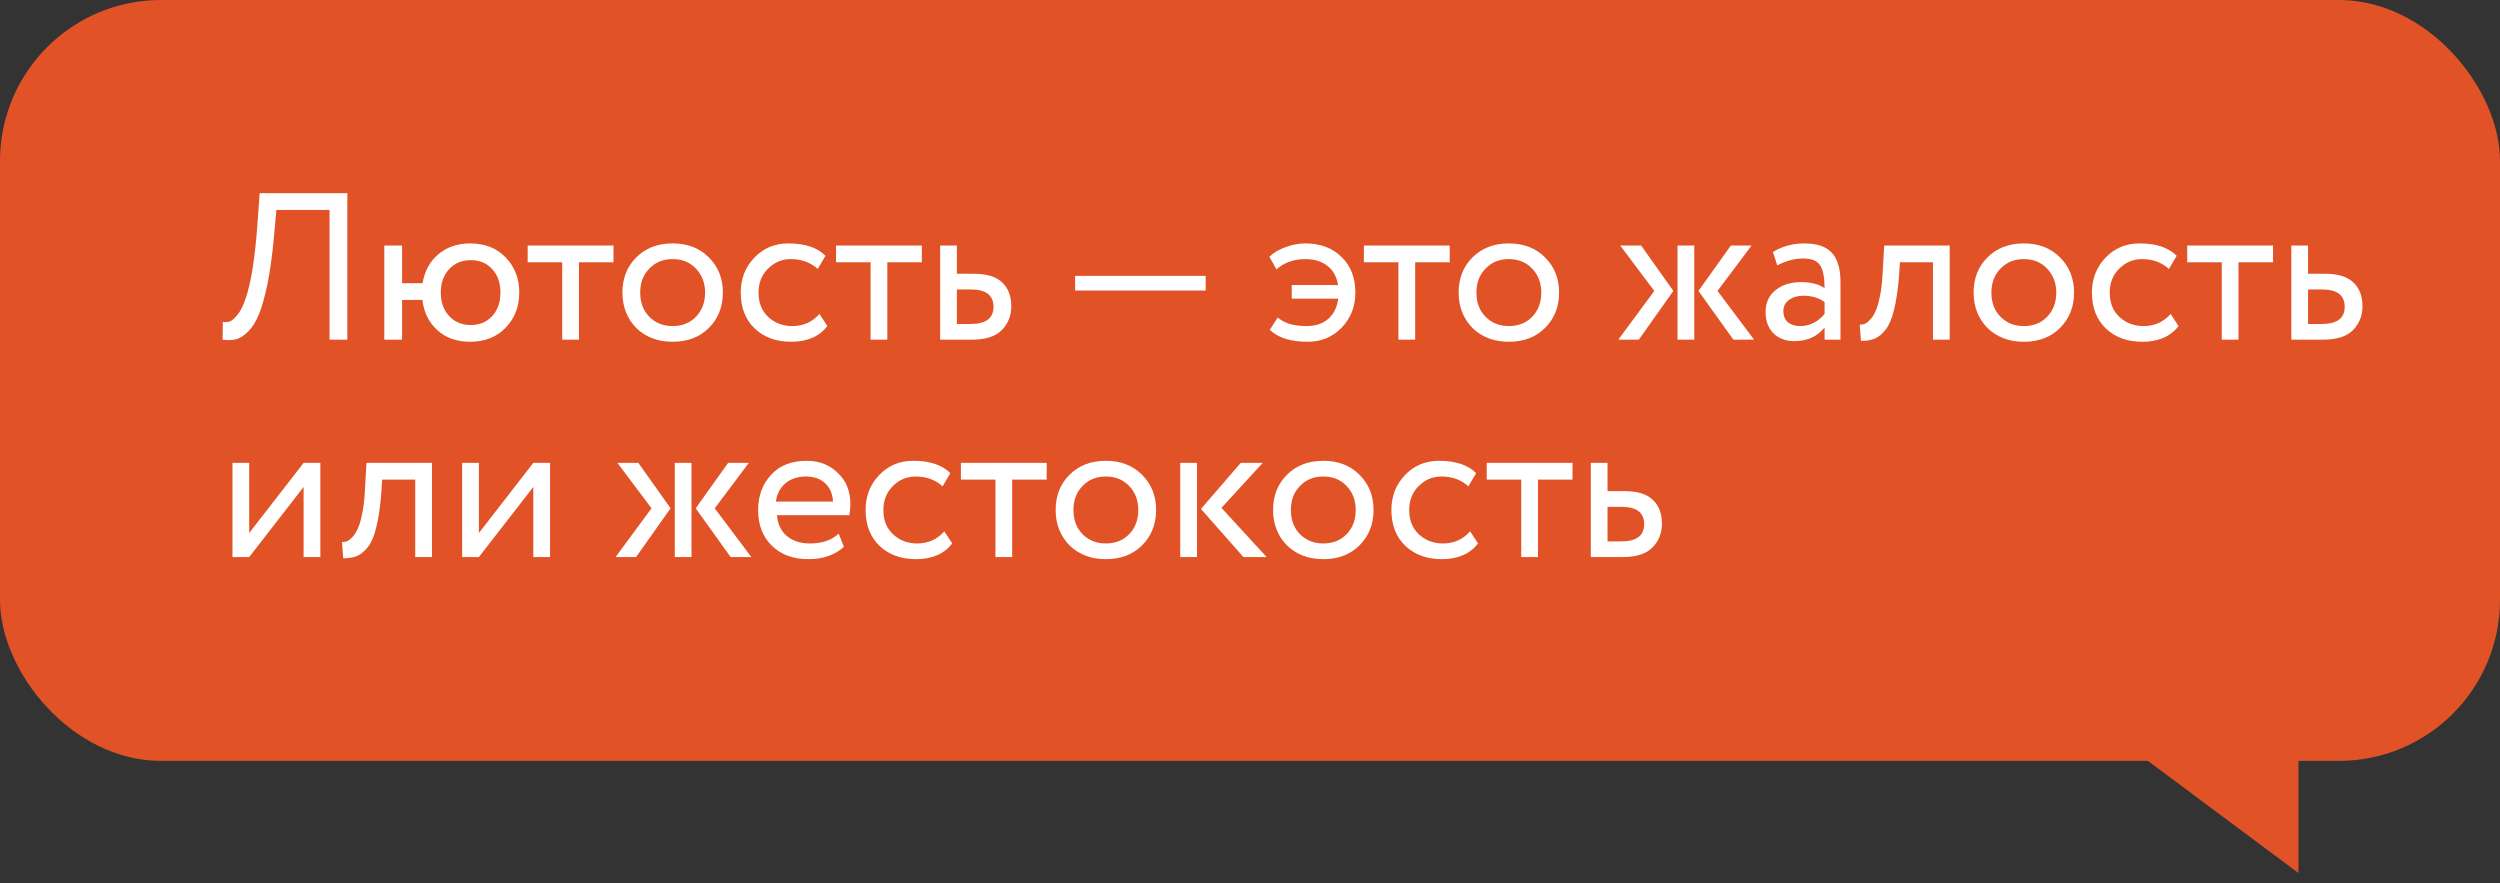 <?xml version="1.0" encoding="UTF-8"?> <svg xmlns="http://www.w3.org/2000/svg" width="184" height="65" viewBox="0 0 184 65" fill="none"><rect x="0" y="0" width="184" height="65" fill="#333333" stroke="none"/><rect width="184" height="56" rx="11.847" fill="#E15227"></rect><path d="M25.564 25H24.255V15.451H20.343L20.158 17.484C20.035 18.819 19.876 19.964 19.681 20.919C19.486 21.863 19.275 22.608 19.049 23.152C18.824 23.696 18.557 24.117 18.249 24.415C17.951 24.712 17.658 24.897 17.371 24.969C17.083 25.041 16.755 25.051 16.385 25L16.4 23.691C16.616 23.722 16.801 23.706 16.955 23.645C17.109 23.573 17.283 23.414 17.479 23.167C17.694 22.91 17.889 22.526 18.064 22.012C18.474 20.862 18.772 18.983 18.957 16.375L19.111 14.219H25.564V25ZM29.593 25H28.284V18.069H29.593V20.842H31.102C31.246 19.959 31.631 19.25 32.258 18.716C32.894 18.182 33.674 17.915 34.599 17.915C35.687 17.915 36.56 18.259 37.217 18.947C37.884 19.635 38.218 20.498 38.218 21.535C38.218 22.572 37.879 23.439 37.201 24.137C36.534 24.815 35.666 25.154 34.599 25.154C33.623 25.154 32.822 24.872 32.196 24.307C31.57 23.742 31.2 22.998 31.087 22.074H29.593V25ZM33.058 19.81C32.648 20.251 32.442 20.826 32.442 21.535C32.442 22.243 32.648 22.818 33.058 23.26C33.469 23.701 33.998 23.922 34.645 23.922C35.292 23.922 35.815 23.706 36.216 23.275C36.626 22.834 36.832 22.253 36.832 21.535C36.832 20.826 36.632 20.251 36.231 19.81C35.831 19.368 35.302 19.148 34.645 19.148C33.998 19.148 33.469 19.368 33.058 19.81ZM41.378 19.302H38.837V18.069H45.151V19.302H42.61V25H41.378V19.302ZM46.827 24.137C46.149 23.439 45.81 22.572 45.81 21.535C45.81 20.487 46.149 19.625 46.827 18.947C47.515 18.259 48.408 17.915 49.507 17.915C50.605 17.915 51.493 18.259 52.171 18.947C52.859 19.625 53.203 20.487 53.203 21.535C53.203 22.582 52.859 23.45 52.171 24.137C51.493 24.815 50.605 25.154 49.507 25.154C48.418 25.154 47.525 24.815 46.827 24.137ZM47.797 19.764C47.345 20.215 47.119 20.806 47.119 21.535C47.119 22.264 47.34 22.854 47.782 23.306C48.233 23.768 48.808 23.999 49.507 23.999C50.205 23.999 50.775 23.773 51.216 23.321C51.668 22.859 51.894 22.264 51.894 21.535C51.894 20.826 51.668 20.236 51.216 19.764C50.775 19.302 50.205 19.07 49.507 19.07C48.808 19.07 48.239 19.302 47.797 19.764ZM60.31 23.106L60.895 23.999C60.299 24.769 59.411 25.154 58.23 25.154C57.121 25.154 56.223 24.826 55.535 24.168C54.858 23.511 54.519 22.633 54.519 21.535C54.519 20.518 54.852 19.661 55.52 18.963C56.187 18.265 57.024 17.915 58.03 17.915C59.242 17.915 60.15 18.218 60.756 18.824L60.186 19.794C59.653 19.312 58.99 19.07 58.2 19.07C57.553 19.07 56.993 19.307 56.521 19.779C56.059 20.241 55.828 20.826 55.828 21.535C55.828 22.284 56.064 22.88 56.536 23.321C57.019 23.773 57.614 23.999 58.323 23.999C59.124 23.999 59.786 23.701 60.31 23.106ZM64.074 19.302H61.533V18.069H67.847V19.302H65.306V25H64.074V19.302ZM71.535 25H69.194V18.069H70.426V20.149H71.689C72.633 20.149 73.327 20.364 73.768 20.795C74.21 21.216 74.43 21.797 74.43 22.536C74.43 23.234 74.199 23.819 73.737 24.291C73.275 24.764 72.541 25 71.535 25ZM71.458 21.304H70.426V23.845H71.442C72.562 23.845 73.121 23.424 73.121 22.582C73.121 21.73 72.567 21.304 71.458 21.304ZM88.737 21.381H79.127V20.303H88.737V21.381ZM98.493 21.981H95.074V20.98H98.477C98.385 20.364 98.123 19.892 97.692 19.563C97.271 19.235 96.732 19.07 96.075 19.07C95.222 19.07 94.514 19.322 93.949 19.825L93.426 18.901C93.724 18.603 94.119 18.367 94.612 18.193C95.105 18.008 95.587 17.915 96.059 17.915C97.168 17.915 98.056 18.244 98.724 18.901C99.412 19.558 99.756 20.436 99.756 21.535C99.756 22.551 99.422 23.409 98.755 24.107C98.087 24.805 97.25 25.154 96.244 25.154C94.992 25.154 94.062 24.861 93.457 24.276L94.042 23.367C94.514 23.788 95.222 23.999 96.167 23.999C96.814 23.999 97.343 23.824 97.754 23.475C98.164 23.116 98.411 22.618 98.493 21.981ZM102.923 19.302H100.382V18.069H106.697V19.302H104.156V25H102.923V19.302ZM108.372 24.137C107.694 23.439 107.356 22.572 107.356 21.535C107.356 20.487 107.694 19.625 108.372 18.947C109.06 18.259 109.953 17.915 111.052 17.915C112.151 17.915 113.039 18.259 113.716 18.947C114.404 19.625 114.748 20.487 114.748 21.535C114.748 22.582 114.404 23.45 113.716 24.137C113.039 24.815 112.151 25.154 111.052 25.154C109.964 25.154 109.07 24.815 108.372 24.137ZM109.342 19.764C108.891 20.215 108.665 20.806 108.665 21.535C108.665 22.264 108.886 22.854 109.327 23.306C109.779 23.768 110.354 23.999 111.052 23.999C111.75 23.999 112.32 23.773 112.762 23.321C113.213 22.859 113.439 22.264 113.439 21.535C113.439 20.826 113.213 20.236 112.762 19.764C112.32 19.302 111.75 19.07 111.052 19.07C110.354 19.07 109.784 19.302 109.342 19.764ZM127.393 18.069H128.918L126.408 21.412L129.103 25H127.578L125.006 21.412L127.393 18.069ZM124.698 25H123.466V18.069H124.698V25ZM119.108 25L121.757 21.412L119.246 18.069H120.786L123.158 21.412L120.617 25H119.108ZM130.808 19.532L130.485 18.547C131.173 18.126 131.943 17.915 132.795 17.915C133.729 17.915 134.407 18.146 134.828 18.608C135.249 19.07 135.459 19.784 135.459 20.749V25H134.289V24.107C133.745 24.774 133.005 25.108 132.071 25.108C131.434 25.108 130.921 24.918 130.531 24.538C130.141 24.148 129.946 23.624 129.946 22.967C129.946 22.289 130.187 21.755 130.67 21.365C131.152 20.965 131.784 20.765 132.564 20.765C133.293 20.765 133.868 20.913 134.289 21.211C134.289 20.431 134.181 19.871 133.965 19.532C133.75 19.194 133.334 19.024 132.718 19.024C132.092 19.024 131.455 19.194 130.808 19.532ZM132.502 23.999C133.19 23.999 133.786 23.701 134.289 23.106V22.228C133.858 21.92 133.339 21.766 132.733 21.766C132.312 21.766 131.958 21.868 131.671 22.074C131.393 22.269 131.255 22.546 131.255 22.905C131.255 23.244 131.363 23.511 131.578 23.706C131.804 23.901 132.112 23.999 132.502 23.999ZM143.498 25H142.266V19.302H139.833L139.756 20.472C139.674 21.427 139.55 22.223 139.386 22.859C139.232 23.485 139.027 23.958 138.77 24.276C138.524 24.584 138.262 24.8 137.985 24.923C137.707 25.036 137.369 25.092 136.968 25.092L136.876 23.891C136.989 23.901 137.107 23.886 137.23 23.845C137.353 23.794 137.487 23.691 137.63 23.537C137.784 23.383 137.918 23.177 138.031 22.921C138.154 22.664 138.262 22.305 138.354 21.843C138.457 21.37 138.524 20.831 138.554 20.226L138.678 18.069H143.498V25ZM146.274 24.137C145.596 23.439 145.258 22.572 145.258 21.535C145.258 20.487 145.596 19.625 146.274 18.947C146.962 18.259 147.855 17.915 148.954 17.915C150.053 17.915 150.941 18.259 151.618 18.947C152.306 19.625 152.65 20.487 152.65 21.535C152.65 22.582 152.306 23.45 151.618 24.137C150.941 24.815 150.053 25.154 148.954 25.154C147.866 25.154 146.972 24.815 146.274 24.137ZM147.244 19.764C146.793 20.215 146.567 20.806 146.567 21.535C146.567 22.264 146.787 22.854 147.229 23.306C147.681 23.768 148.256 23.999 148.954 23.999C149.652 23.999 150.222 23.773 150.663 23.321C151.115 22.859 151.341 22.264 151.341 21.535C151.341 20.826 151.115 20.236 150.663 19.764C150.222 19.302 149.652 19.07 148.954 19.07C148.256 19.07 147.686 19.302 147.244 19.764ZM159.757 23.106L160.342 23.999C159.747 24.769 158.858 25.154 157.678 25.154C156.569 25.154 155.67 24.826 154.982 24.168C154.305 23.511 153.966 22.633 153.966 21.535C153.966 20.518 154.3 19.661 154.967 18.963C155.634 18.265 156.471 17.915 157.477 17.915C158.689 17.915 159.598 18.218 160.204 18.824L159.634 19.794C159.1 19.312 158.437 19.07 157.647 19.07C157 19.07 156.44 19.307 155.968 19.779C155.506 20.241 155.275 20.826 155.275 21.535C155.275 22.284 155.511 22.88 155.984 23.321C156.466 23.773 157.062 23.999 157.77 23.999C158.571 23.999 159.233 23.701 159.757 23.106ZM163.521 19.302H160.98V18.069H167.295V19.302H164.753V25H163.521V19.302ZM170.982 25H168.641V18.069H169.873V20.149H171.136C172.081 20.149 172.774 20.364 173.215 20.795C173.657 21.216 173.878 21.797 173.878 22.536C173.878 23.234 173.647 23.819 173.185 24.291C172.723 24.764 171.988 25 170.982 25ZM170.905 21.304H169.873V23.845H170.89C172.009 23.845 172.569 23.424 172.569 22.582C172.569 21.73 172.014 21.304 170.905 21.304ZM22.345 35.84L18.341 41H17.109V34.069H18.341V39.229L22.345 34.069H23.578V41H22.345V35.84ZM31.793 41H30.561V35.301H28.128L28.05 36.472C27.968 37.427 27.845 38.223 27.681 38.859C27.527 39.486 27.322 39.958 27.065 40.276C26.818 40.584 26.557 40.8 26.279 40.923C26.002 41.036 25.663 41.092 25.263 41.092L25.17 39.891C25.283 39.901 25.401 39.886 25.525 39.845C25.648 39.794 25.781 39.691 25.925 39.537C26.079 39.383 26.213 39.178 26.326 38.921C26.449 38.664 26.557 38.305 26.649 37.843C26.752 37.37 26.818 36.831 26.849 36.226L26.972 34.069H31.793V41ZM39.251 35.84L35.246 41H34.014V34.069H35.246V39.229L39.251 34.069H40.483V41H39.251V35.84ZM53.59 34.069H55.115L52.604 37.411L55.3 41H53.775L51.203 37.411L53.59 34.069ZM50.895 41H49.663V34.069H50.895V41ZM45.304 41L47.953 37.411L45.443 34.069H46.983L49.355 37.411L46.813 41H45.304ZM61.727 39.275L62.112 40.245C61.444 40.851 60.577 41.154 59.509 41.154C58.379 41.154 57.481 40.825 56.814 40.168C56.136 39.511 55.797 38.633 55.797 37.535C55.797 36.498 56.115 35.635 56.752 34.947C57.378 34.259 58.251 33.915 59.37 33.915C60.294 33.915 61.059 34.213 61.665 34.809C62.281 35.394 62.589 36.154 62.589 37.088C62.589 37.386 62.563 37.663 62.512 37.92H57.183C57.235 38.567 57.476 39.075 57.907 39.444C58.349 39.814 58.913 39.999 59.601 39.999C60.505 39.999 61.213 39.758 61.727 39.275ZM59.309 35.071C58.703 35.071 58.2 35.24 57.799 35.579C57.409 35.917 57.178 36.364 57.106 36.919H61.311C61.28 36.344 61.085 35.892 60.725 35.563C60.376 35.235 59.904 35.071 59.309 35.071ZM69.499 39.106L70.085 39.999C69.489 40.769 68.601 41.154 67.42 41.154C66.311 41.154 65.413 40.825 64.725 40.168C64.047 39.511 63.708 38.633 63.708 37.535C63.708 36.518 64.042 35.661 64.709 34.963C65.377 34.264 66.214 33.915 67.22 33.915C68.431 33.915 69.34 34.218 69.946 34.824L69.376 35.794C68.842 35.312 68.18 35.071 67.389 35.071C66.742 35.071 66.183 35.307 65.71 35.779C65.249 36.241 65.017 36.826 65.017 37.535C65.017 38.284 65.254 38.88 65.726 39.321C66.209 39.773 66.804 39.999 67.513 39.999C68.313 39.999 68.976 39.701 69.499 39.106ZM73.264 35.301H70.722V34.069H77.037V35.301H74.496V41H73.264V35.301ZM78.712 40.138C78.035 39.439 77.696 38.572 77.696 37.535C77.696 36.487 78.035 35.625 78.712 34.947C79.4 34.259 80.294 33.915 81.392 33.915C82.491 33.915 83.379 34.259 84.057 34.947C84.745 35.625 85.089 36.487 85.089 37.535C85.089 38.582 84.745 39.45 84.057 40.138C83.379 40.815 82.491 41.154 81.392 41.154C80.304 41.154 79.411 40.815 78.712 40.138ZM79.683 35.764C79.231 36.215 79.005 36.806 79.005 37.535C79.005 38.264 79.226 38.854 79.667 39.306C80.119 39.768 80.694 39.999 81.392 39.999C82.091 39.999 82.66 39.773 83.102 39.321C83.554 38.859 83.779 38.264 83.779 37.535C83.779 36.826 83.554 36.236 83.102 35.764C82.66 35.301 82.091 35.071 81.392 35.071C80.694 35.071 80.124 35.301 79.683 35.764ZM91.317 34.069H92.935L89.9 37.381L93.227 41H91.518L88.391 37.458L91.317 34.069ZM88.099 41H86.866V34.069H88.099V41ZM94.716 40.138C94.038 39.439 93.699 38.572 93.699 37.535C93.699 36.487 94.038 35.625 94.716 34.947C95.403 34.259 96.297 33.915 97.395 33.915C98.494 33.915 99.382 34.259 100.06 34.947C100.748 35.625 101.092 36.487 101.092 37.535C101.092 38.582 100.748 39.45 100.06 40.138C99.382 40.815 98.494 41.154 97.395 41.154C96.307 41.154 95.414 40.815 94.716 40.138ZM95.686 35.764C95.234 36.215 95.008 36.806 95.008 37.535C95.008 38.264 95.229 38.854 95.67 39.306C96.122 39.768 96.697 39.999 97.395 39.999C98.094 39.999 98.663 39.773 99.105 39.321C99.557 38.859 99.782 38.264 99.782 37.535C99.782 36.826 99.557 36.236 99.105 35.764C98.663 35.301 98.094 35.071 97.395 35.071C96.697 35.071 96.127 35.301 95.686 35.764ZM108.198 39.106L108.784 39.999C108.188 40.769 107.3 41.154 106.119 41.154C105.01 41.154 104.112 40.825 103.424 40.168C102.746 39.511 102.407 38.633 102.407 37.535C102.407 36.518 102.741 35.661 103.408 34.963C104.076 34.264 104.913 33.915 105.919 33.915C107.13 33.915 108.039 34.218 108.645 34.824L108.075 35.794C107.541 35.312 106.879 35.071 106.088 35.071C105.441 35.071 104.882 35.307 104.41 35.779C103.948 36.241 103.716 36.826 103.716 37.535C103.716 38.284 103.953 38.88 104.425 39.321C104.908 39.773 105.503 39.999 106.212 39.999C107.012 39.999 107.675 39.701 108.198 39.106ZM111.963 35.301H109.422V34.069H115.736V35.301H113.195V41H111.963V35.301ZM119.424 41H117.083V34.069H118.315V36.149H119.578C120.522 36.149 121.215 36.364 121.657 36.795C122.098 37.216 122.319 37.797 122.319 38.536C122.319 39.234 122.088 39.819 121.626 40.291C121.164 40.764 120.43 41 119.424 41ZM119.347 37.304H118.315V39.845H119.331C120.45 39.845 121.01 39.424 121.01 38.582C121.01 37.73 120.456 37.304 119.347 37.304Z" fill="white"></path><path d="M169.166 64.254V53.224H154.357L169.166 64.254Z" fill="#E15227"></path></svg> 